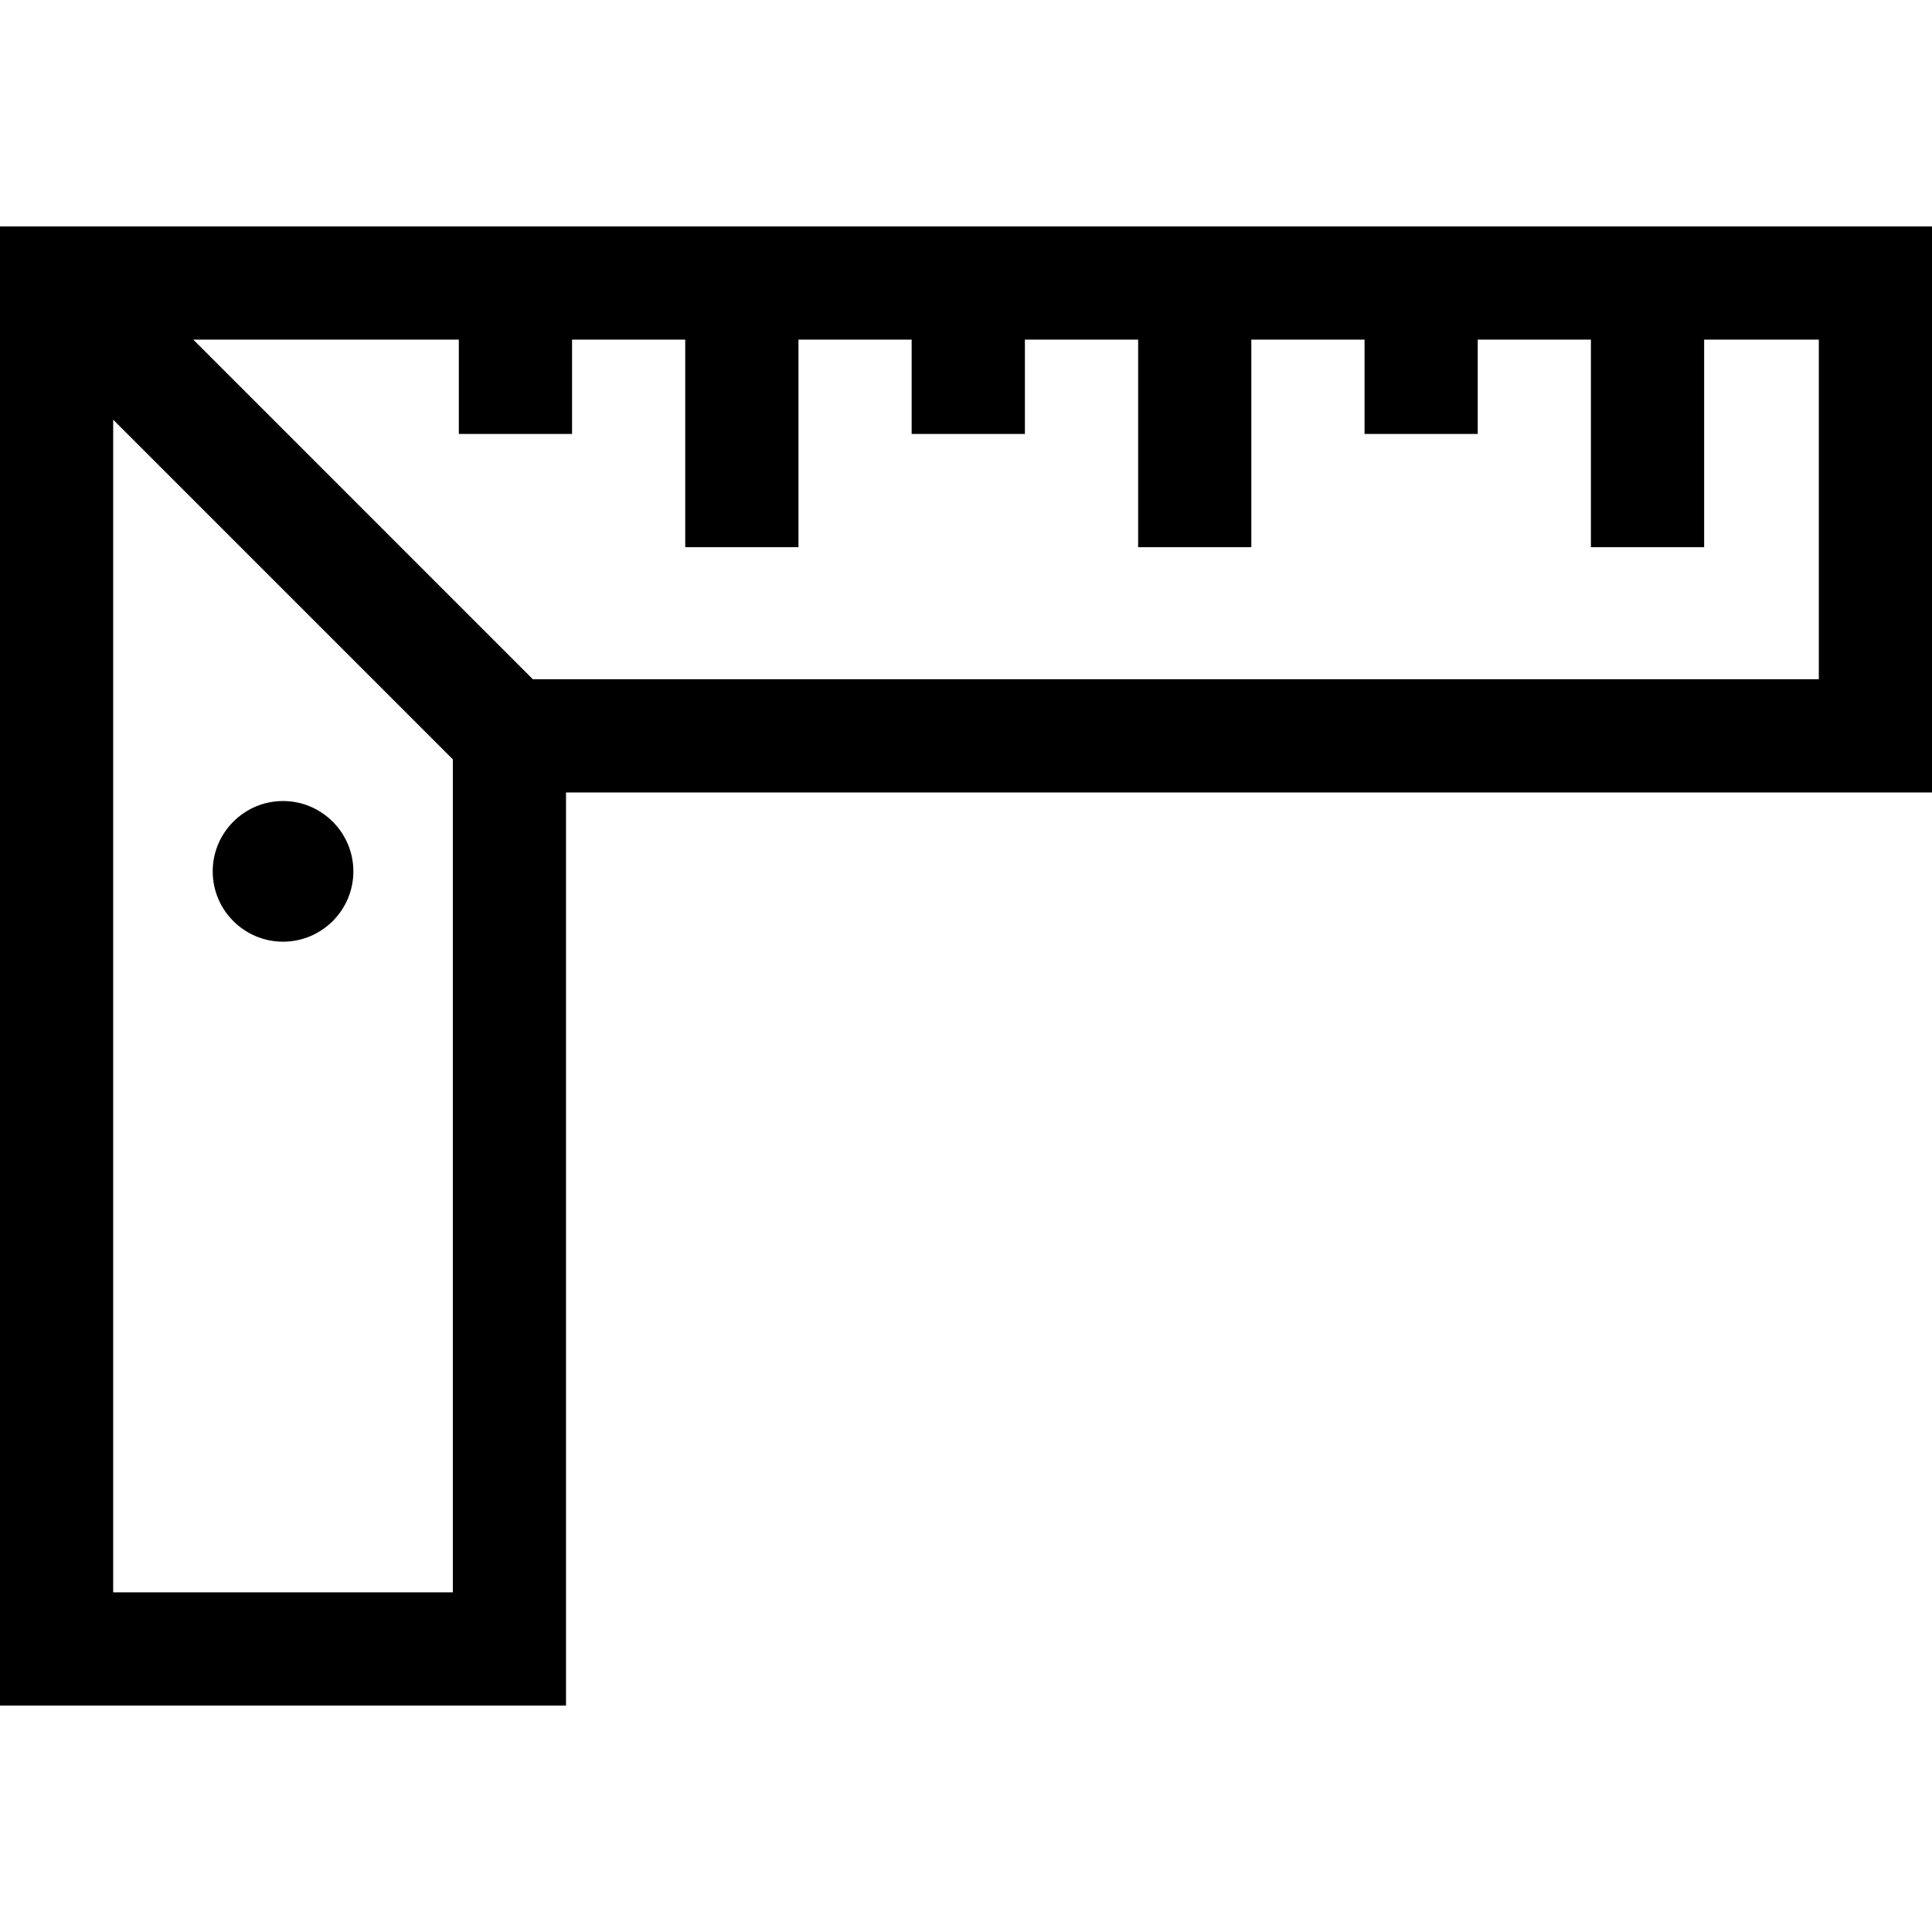 <svg width="31" height="31" viewBox="0 0 31 31" fill="none" xmlns="http://www.w3.org/2000/svg">
<path d="M0 3.633V27.367H9.082V12.716H31V3.633H0ZM7.266 25.55H1.816V6.734L7.266 12.184V25.55ZM29.184 10.899H8.55L3.101 5.449H7.362V6.963H9.179V5.449H10.995V8.78H12.812V5.449H14.628V6.963H16.445V5.449H18.262V8.78H20.078V5.449H21.895V6.963H23.711V5.449H25.527V8.78H27.344V5.449H29.184V10.899Z" fill="black"/>
<path d="M4.541 12.853C3.919 12.853 3.413 13.36 3.413 13.982C3.413 14.604 3.919 15.11 4.541 15.11C5.163 15.11 5.67 14.604 5.67 13.982C5.67 13.36 5.163 12.853 4.541 12.853Z" fill="black"/>
</svg>

